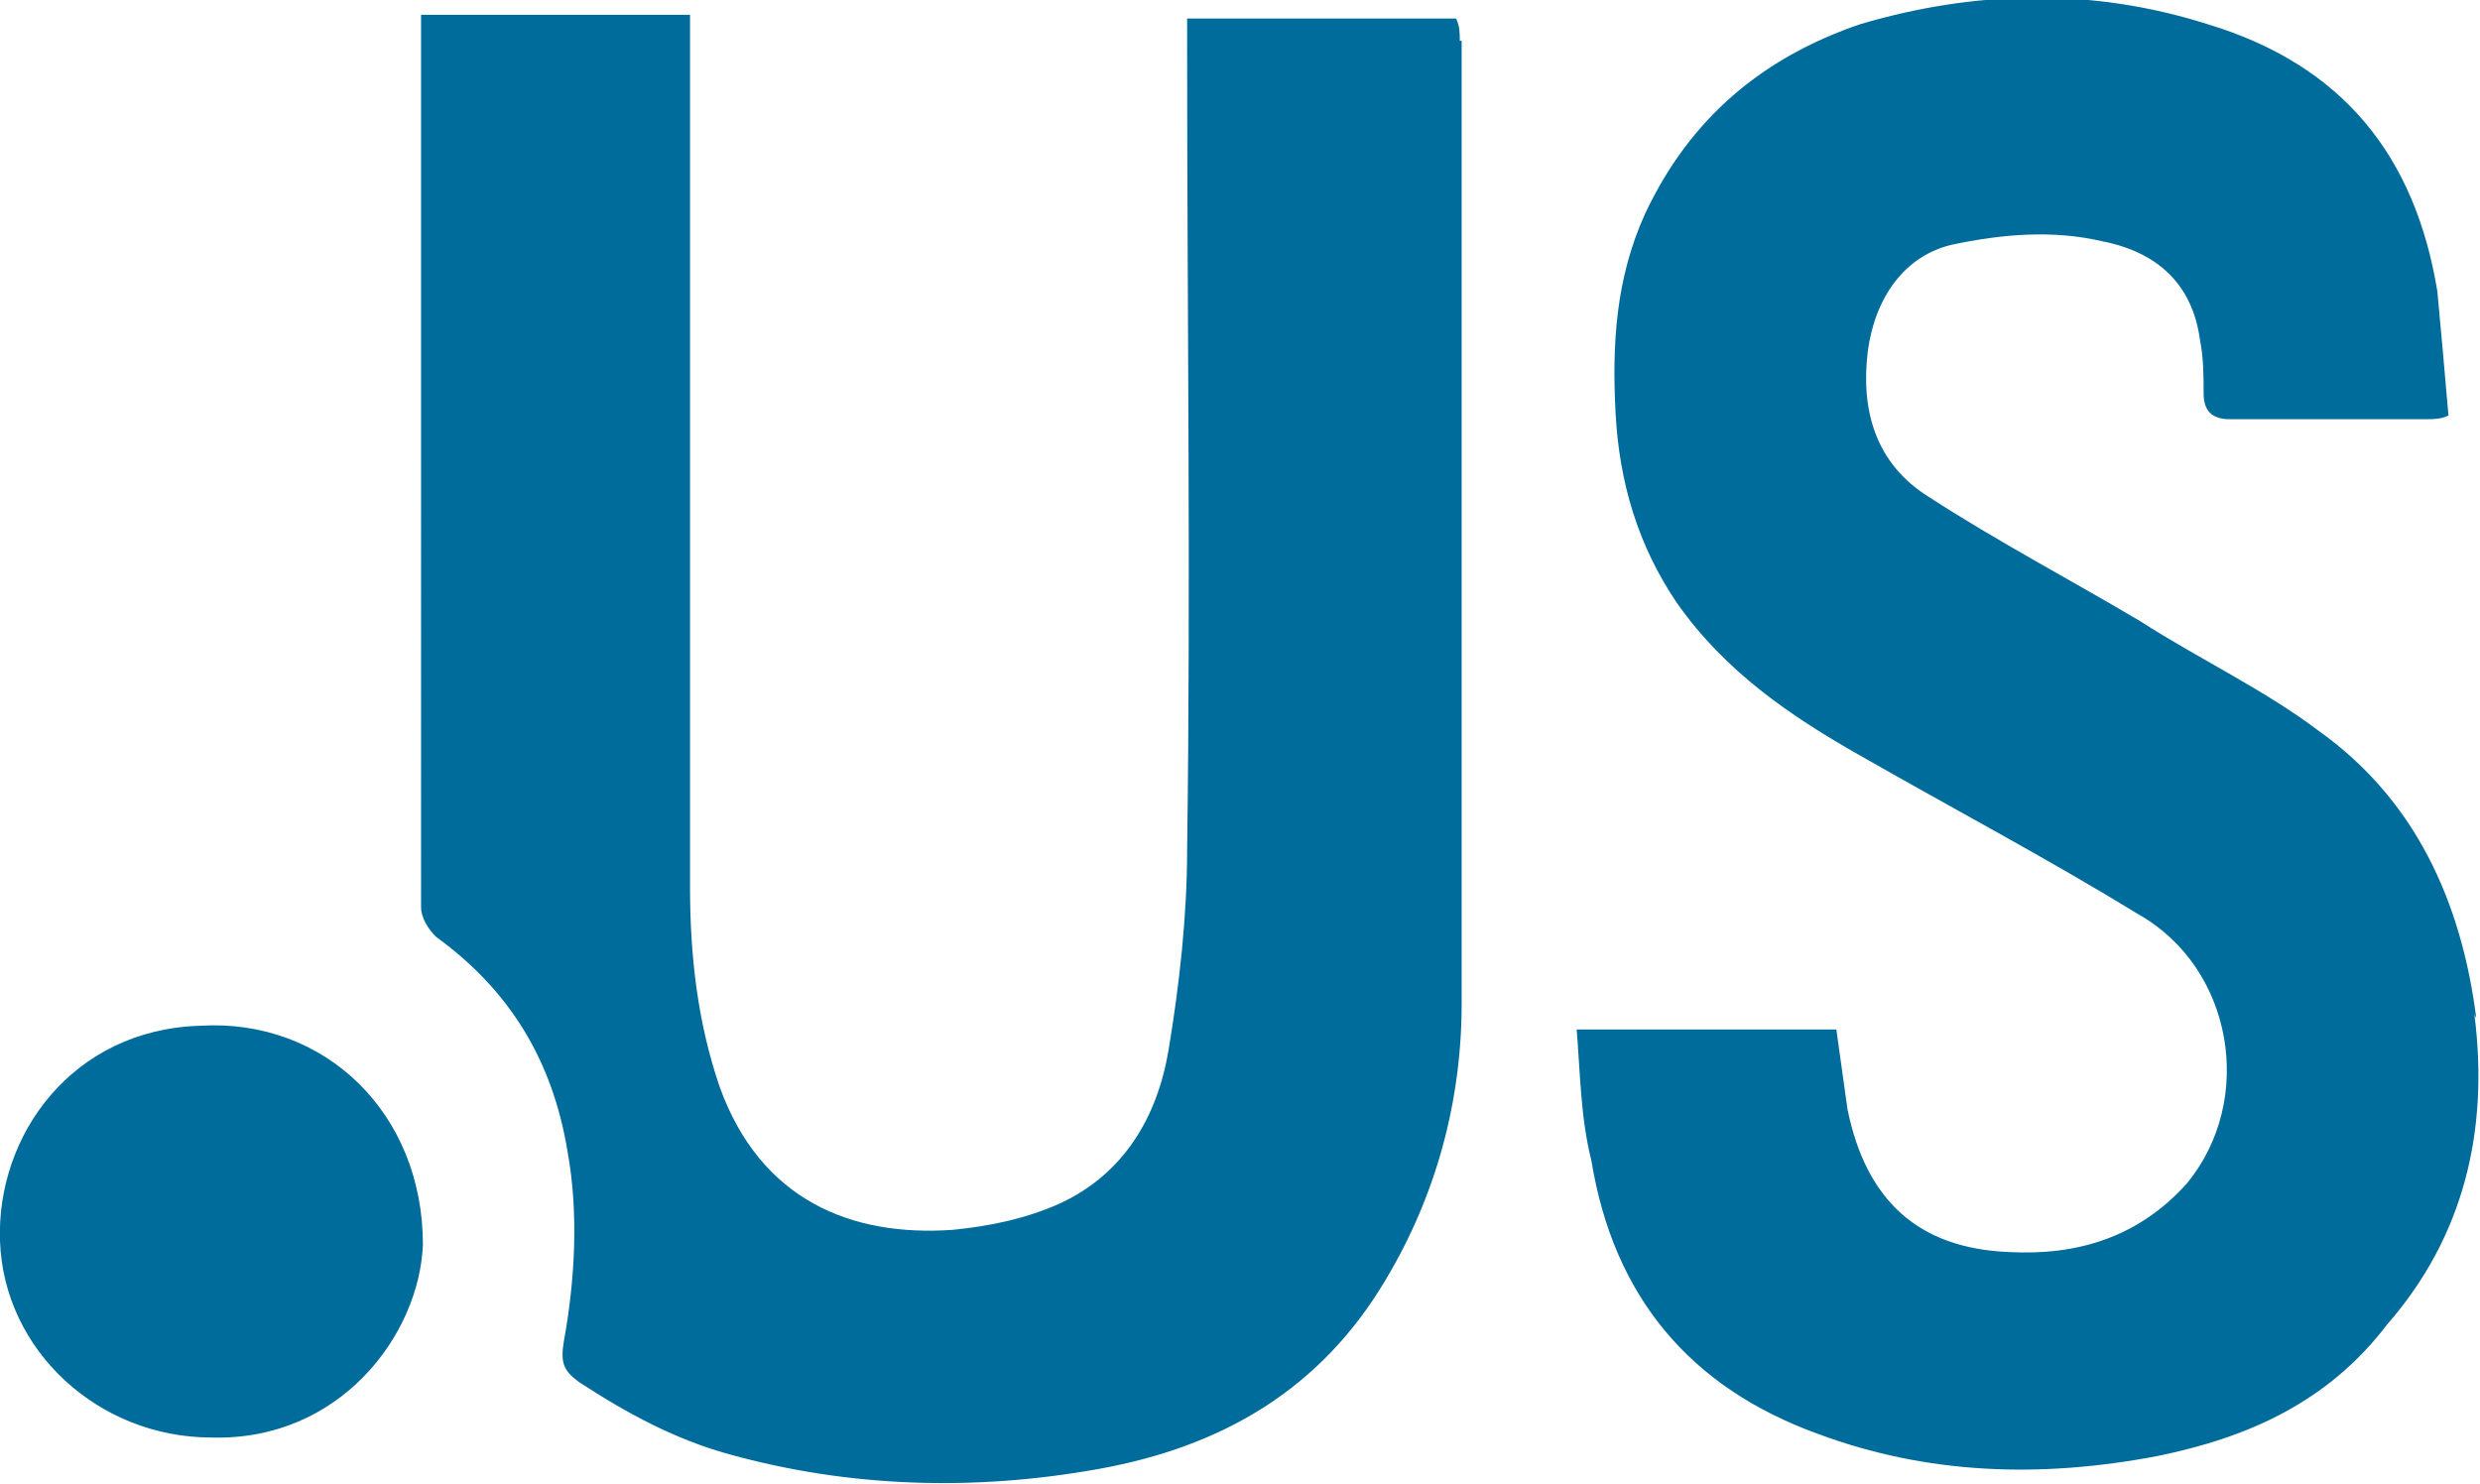 <?xml version="1.0" encoding="UTF-8"?>
<svg id="Layer_1" xmlns="http://www.w3.org/2000/svg" version="1.1" viewBox="0 0 133.7 80">
  <!-- Generator: Adobe Illustrator 29.1.0, SVG Export Plug-In . SVG Version: 2.1.0 Build 142)  -->
  <defs>
    <style>
      .st0 {
        fill: #006c9b;
      }
    </style>
  </defs>
  <path class="st0" d="M78.8,2.2v51.9c0,5.3-1.4,10.4-4.1,14.9-3.5,5.9-8.8,9-15.5,10.2-6.7,1.2-13.4,1-19.9-.8-2.9-.8-5.5-2.2-8.1-3.9-.8-.6-1-1-.8-2.2.6-3.3.8-6.9.2-10.2-.8-4.9-3.1-8.7-7.1-11.6-.4-.4-.8-1-.8-1.6V.8h14.5v47c0,3.7.4,7.3,1.6,10.8,2.2,6.1,7.1,8.1,12.6,7.7,2-.2,3.9-.6,5.7-1.4,3.5-1.6,5.3-4.7,5.9-8.3s1-7.3,1-10.8c.2-14.5,0-28.9,0-43.4v-1.4h14.5c.2.4.2.8.2,1.2ZM133.5,54.9c-.8-6.3-3.3-11.8-8.5-15.5-2.9-2.2-6.5-3.9-9.6-5.9-3.7-2.2-7.7-4.3-11.4-6.7-2.9-1.8-3.7-4.7-3.3-7.9.4-2.9,2-5.1,4.5-5.7,2.8-.6,5.5-.8,8.1-.2,3.1.6,4.9,2.4,5.3,5.3.2,1,.2,2,.2,2.9s.4,1.4,1.4,1.4h10.6c.4,0,.8,0,1.2-.2-.2-2.4-.4-4.5-.6-6.7-1.2-7.3-5.1-12.2-12.4-14.4-6.3-2-12.6-1.8-18.7,0-5.3,1.8-9.2,5.1-11.6,10.2-1.6,3.5-1.8,7.1-1.6,10.8.2,3.7,1.2,7.1,3.3,10.2,2.6,3.7,6.1,6.1,10,8.3,4.9,2.8,10,5.5,14.9,8.5,5.1,2.9,6.3,10,2.6,14.5-2.6,2.9-5.9,3.9-9.6,3.7-4.9-.2-7.7-2.8-8.7-7.7-.2-1.4-.4-2.9-.6-4.3h-14c.2,2.4.2,4.7.8,7.1,1.2,7.3,5.3,12.2,12.2,14.7,5.9,2.2,12,2.4,18.3,1.2,4.9-1,9.2-2.9,12.4-7.1,4.1-4.7,5.5-10.4,4.7-16.7ZM10.8,55.3C3.9,55.5-.2,61.2,0,66.9c.2,5.9,5.3,10.6,11.4,10.6,6.9.2,11.2-5.5,11.4-10.4,0-7.1-5.3-12.2-12-11.8Z"/>
</svg>
